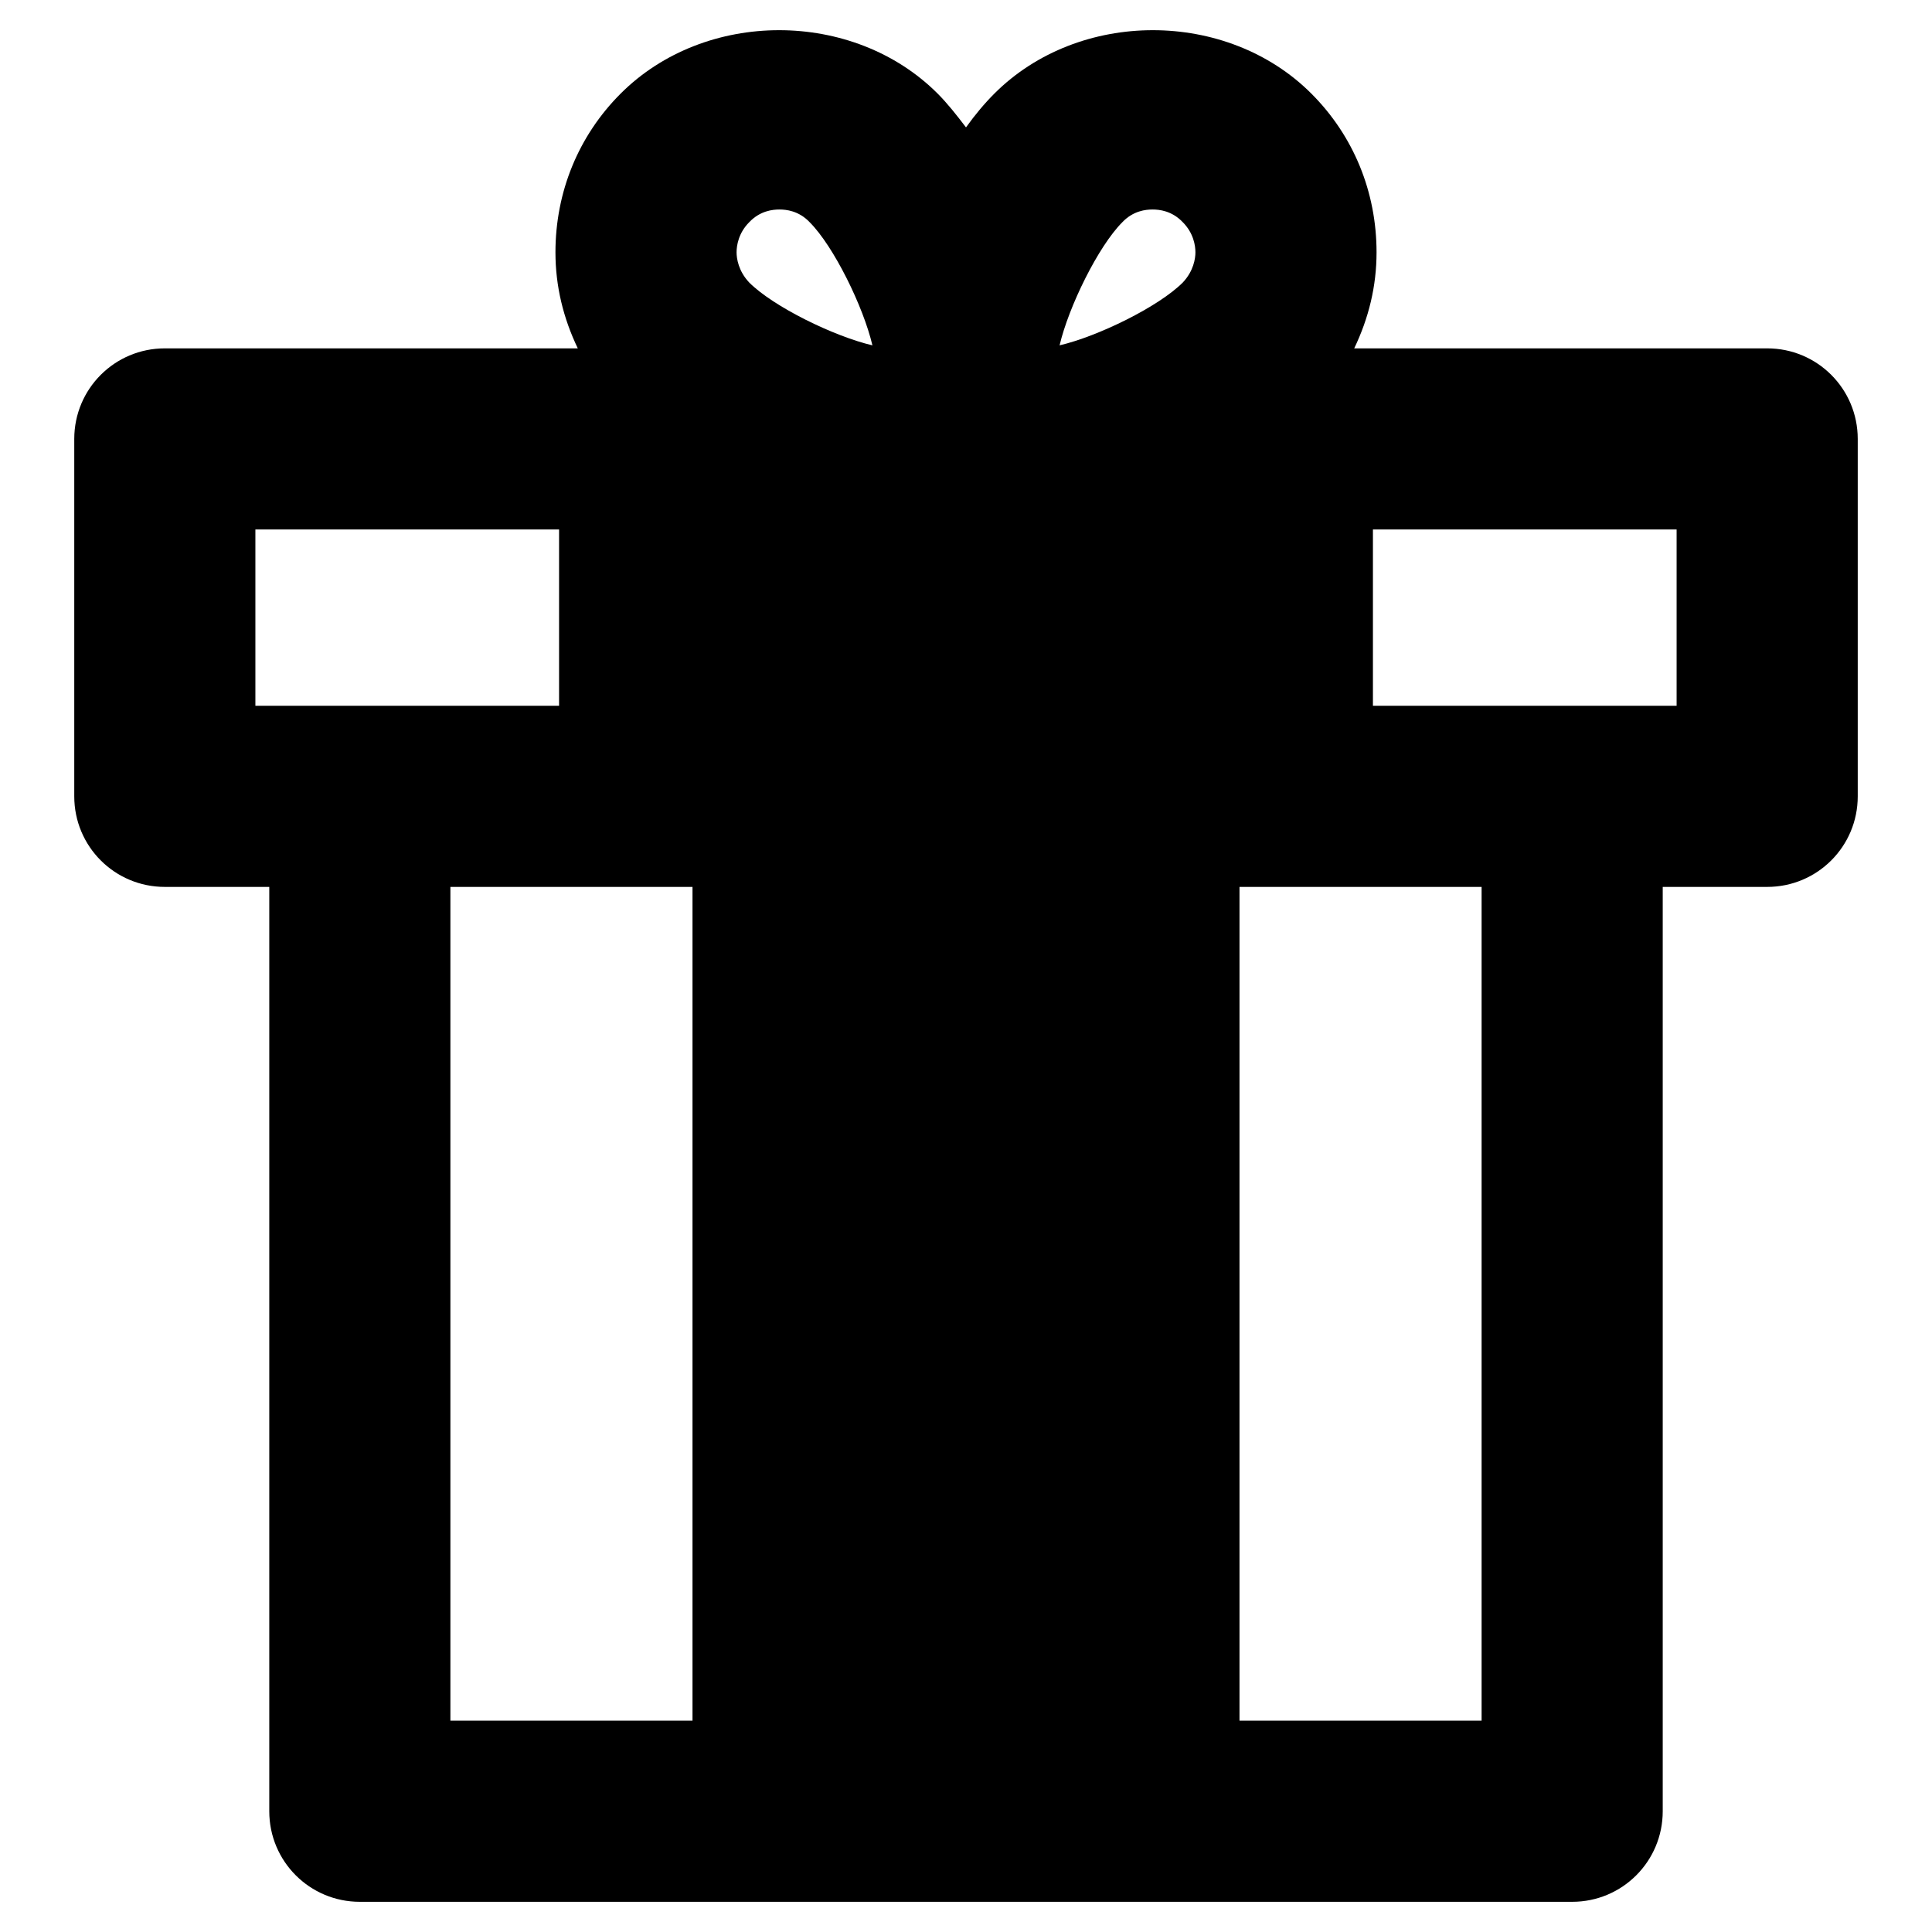 <?xml version="1.0"?><svg id="Layer_2" style="enable-background:new 0 0 32 32;" version="1.1" viewBox="0 0 32 32" xml:space="preserve" xmlns="http://www.w3.org/2000/svg" xmlns:xlink="http://www.w3.org/1999/xlink"><g><path d="M5.96,31.5h20.08c0.83,0,1.5-0.67,1.5-1.5V14.69h1.73c0.83,0,1.5-0.67,1.5-1.5V7.27   c0-0.83-0.67-1.5-1.5-1.5h-6.84c0.24-0.5,0.37-1.03,0.37-1.59c0-1-0.38-1.93-1.08-2.63   c-1.4-1.4-3.85-1.4-5.25,0C16.31,1.71,16.15,1.9,16,2.11c-0.16-0.21-0.31-0.4-0.47-0.56   c-1.4-1.4-3.85-1.4-5.25,0c-0.7,0.7-1.08,1.63-1.08,2.63c0,0.56,0.13,1.09,0.37,1.59H2.73   c-0.83,0-1.5,0.67-1.5,1.5V13.19c0,0.83,0.67,1.5,1.5,1.5h1.73V30C4.46,30.83,5.13,31.5,5.96,31.5z    M22.74,8.77h5.03V11.69h-5.03V8.77z M20.53,14.69h4.01V28.5h-4.01V14.69z M18.59,3.68   c0.18-0.19,0.39-0.21,0.5-0.21c0.11,0,0.32,0.02,0.5,0.21c0.18,0.18,0.21,0.39,0.21,0.5   c0,0.1-0.03,0.31-0.21,0.5C19.19,5.08,18.19,5.57,17.55,5.72   C17.7,5.08,18.19,4.08,18.59,3.68z M12.41,3.68c0.18-0.19,0.39-0.21,0.5-0.21   c0.11,0,0.32,0.02,0.5,0.21c0.4,0.4,0.89,1.4,1.04,2.04   C13.81,5.57,12.81,5.08,12.41,4.68c-0.18-0.19-0.21-0.4-0.21-0.5   C12.2,4.07,12.23,3.86,12.41,3.68z M11.47,14.69V28.5H7.46V14.69H11.47z M4.23,11.69V8.77   h5.03V11.69H4.23z"/></g></svg>